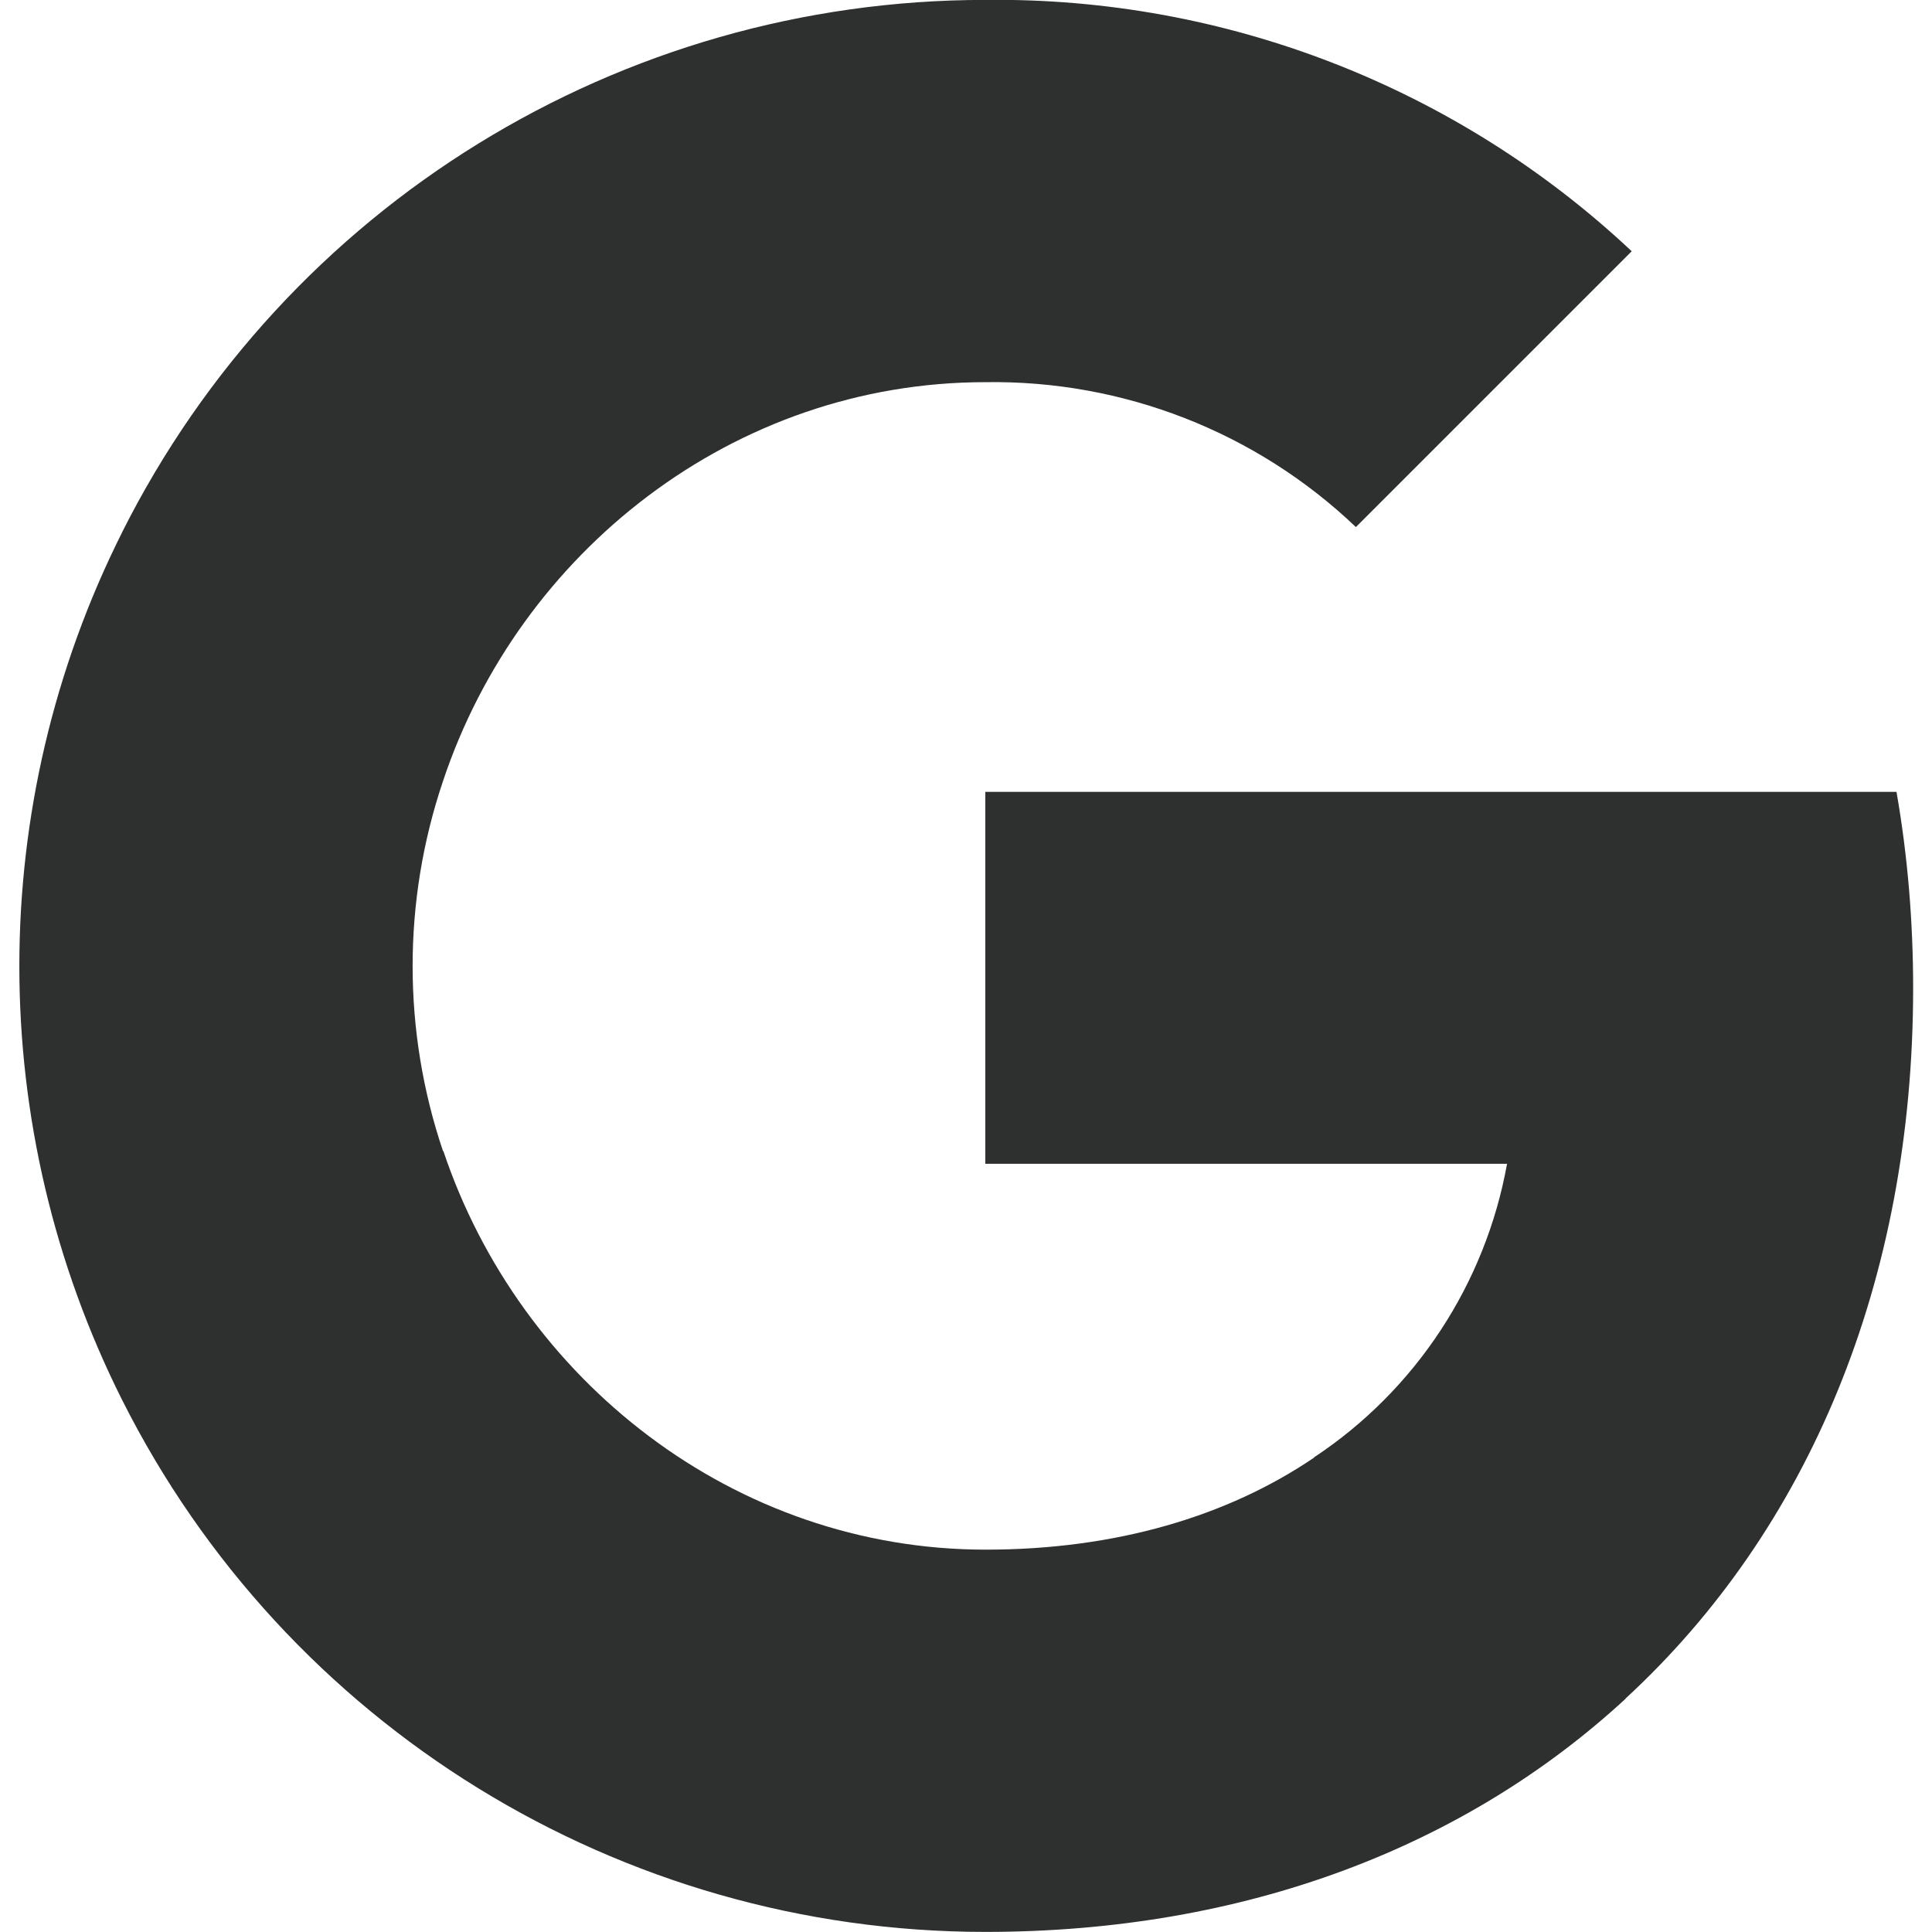 <svg width="21" height="21" viewBox="0 0 21 21" fill="none" xmlns="http://www.w3.org/2000/svg">
<g clip-path="url(#clip0_2:191)">
<path fill-rule="evenodd" clip-rule="evenodd" d="M14.738 5.729C13.654 4.695 12.207 4.131 10.71 4.154C7.971 4.154 5.644 6.003 4.815 8.491V8.491C4.375 9.795 4.375 11.207 4.815 12.511H4.819C5.652 14.996 7.975 16.844 10.714 16.844C12.128 16.844 13.342 16.482 14.283 15.844V15.841C15.39 15.108 16.146 13.954 16.381 12.65H10.71V8.607H20.614C20.737 9.309 20.795 10.027 20.795 10.74C20.795 13.934 19.654 16.634 17.668 18.463L17.67 18.464C15.93 20.069 13.542 20.999 10.71 20.999C6.74 20.999 3.109 18.762 1.327 15.216V15.216C-0.162 12.249 -0.162 8.753 1.327 5.787H1.327L1.327 5.786C3.109 2.237 6.74 -0.001 10.71 -0.001C13.318 -0.032 15.838 0.948 17.736 2.731L14.738 5.729Z" fill="#2E2F2F"/>
</g>
<defs>
<clipPath id="clip0_2:191">
<rect width="21" height="21" fill="white"/>
</clipPath>
</defs>
</svg>
